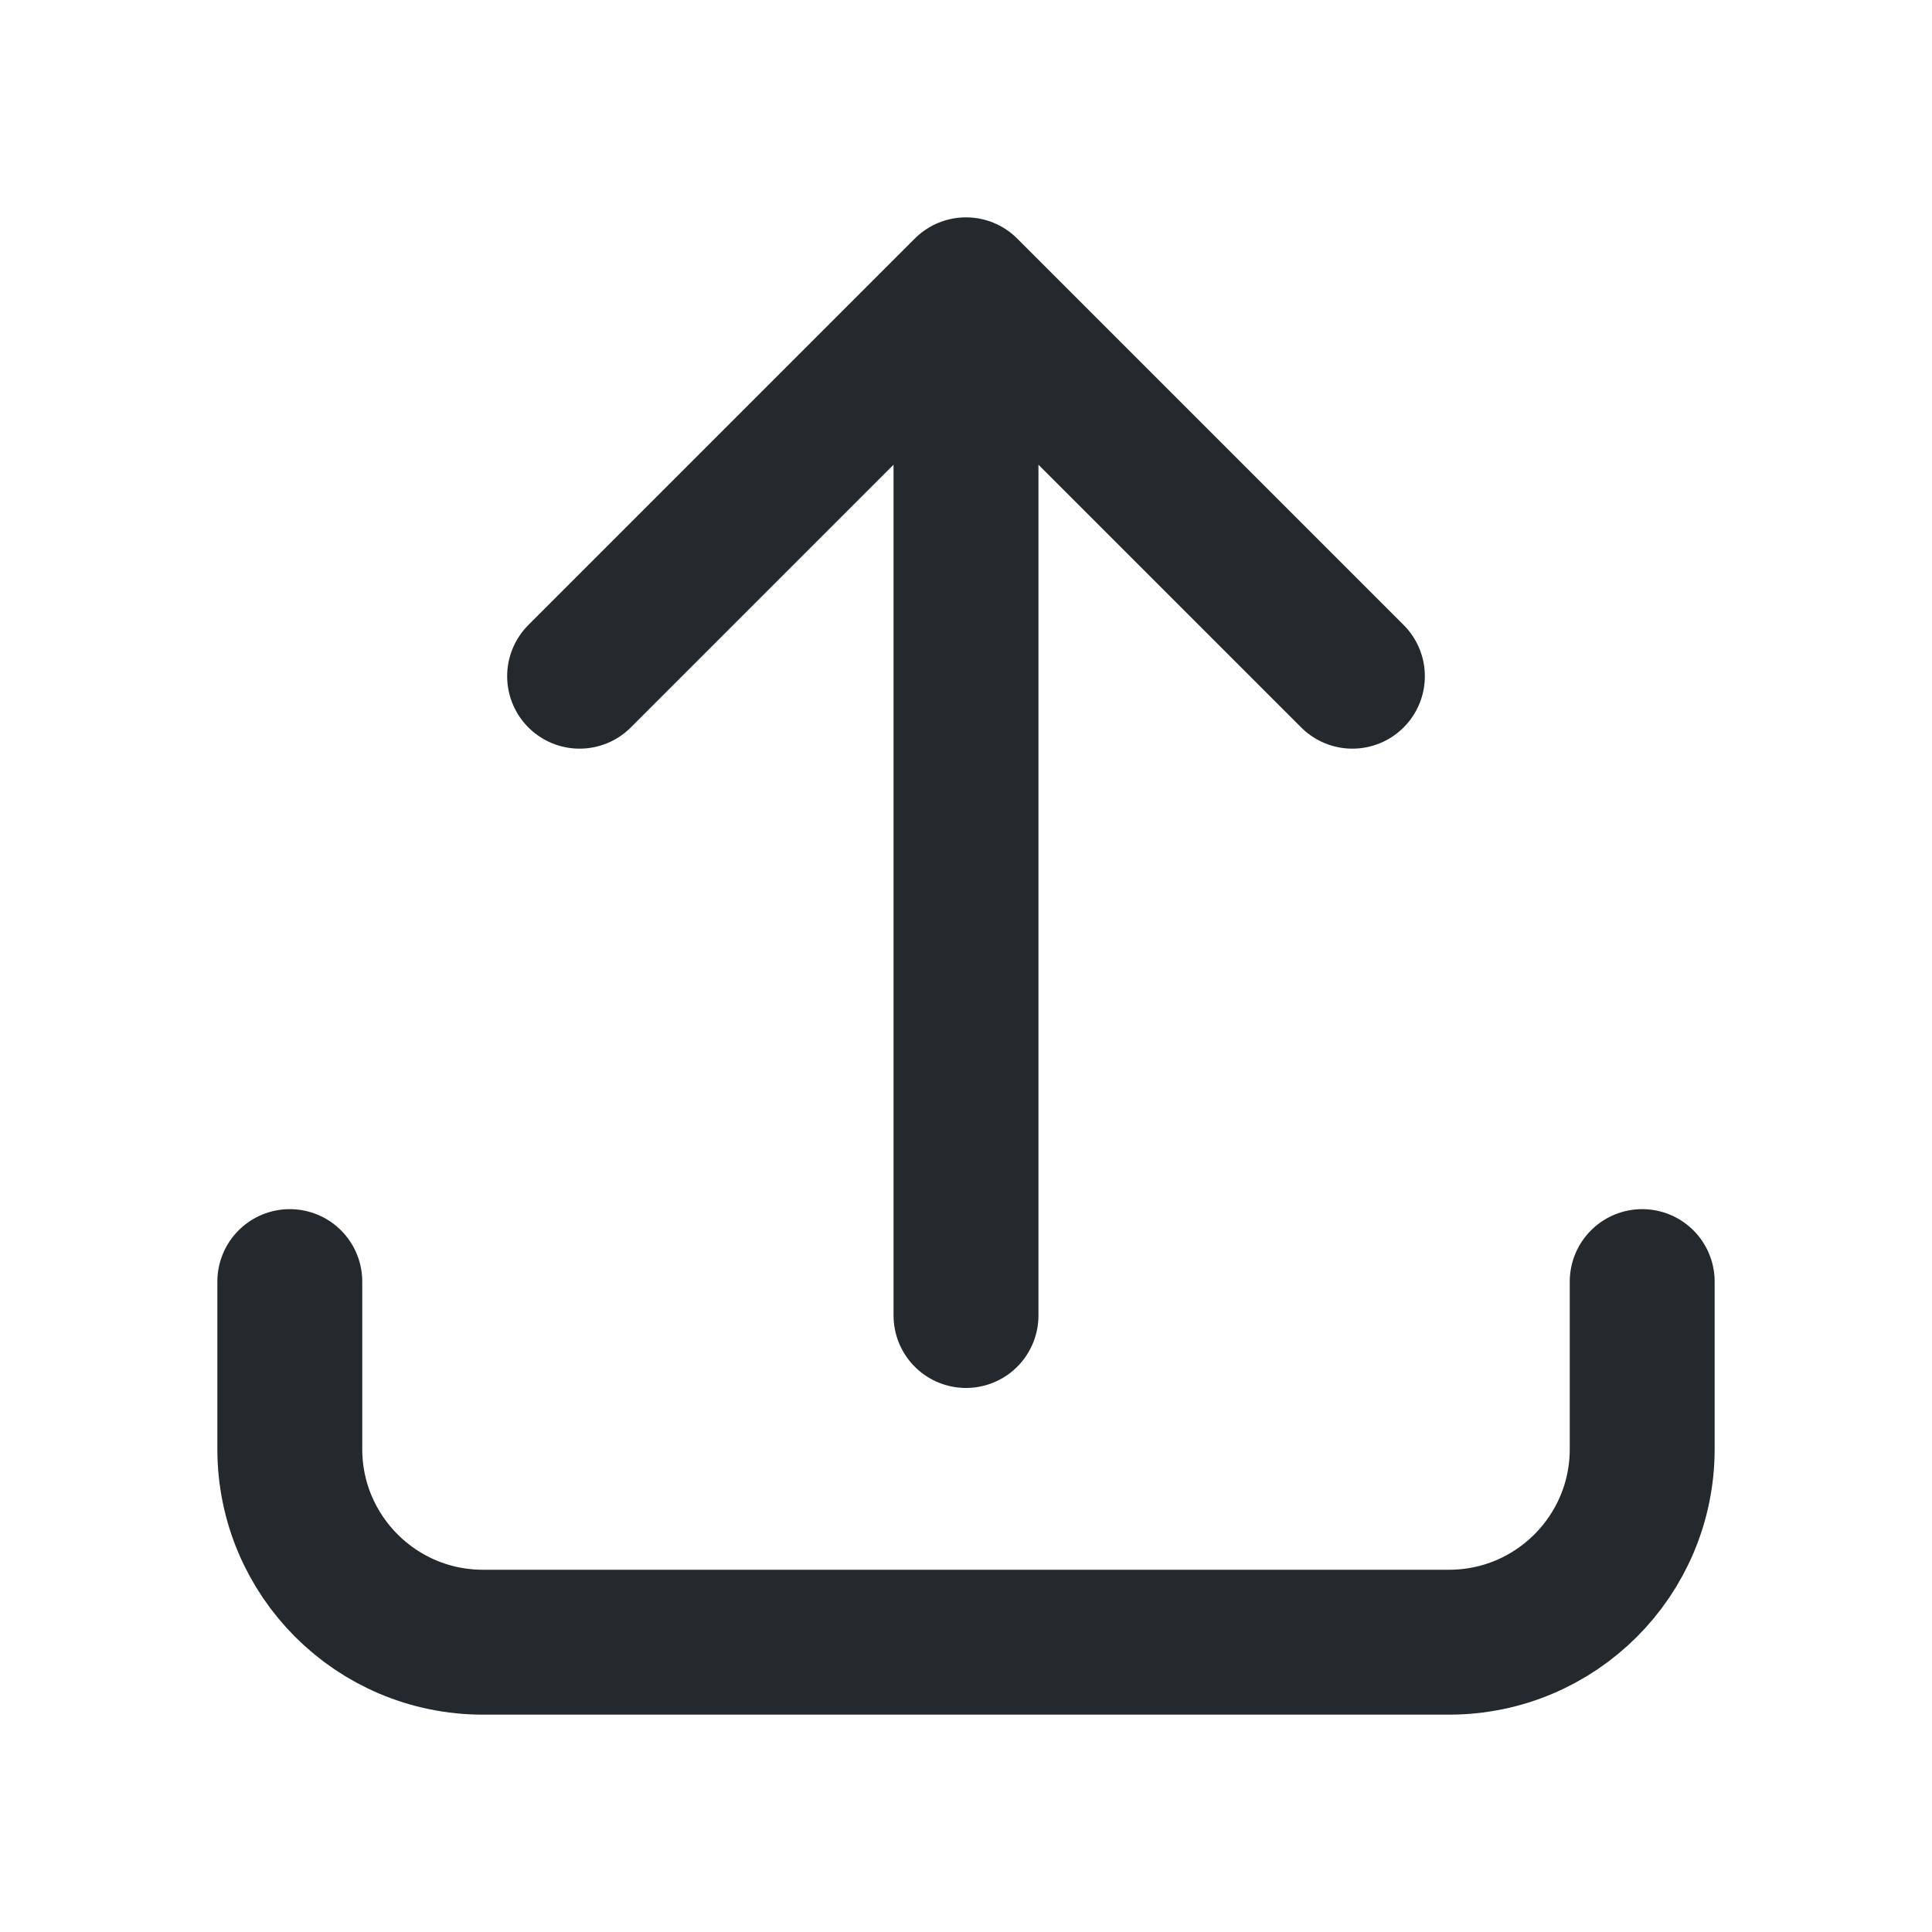 <svg width="20" height="20" viewBox="0 0 20 20" fill="none" xmlns="http://www.w3.org/2000/svg">
    <path d="M6 7L10 3M10 3L14 7M10 3V13.618M17 13.267V15C17 16.105 16.105 17 15 17H5C3.895 17 3 16.105 3 15V13.267" stroke="#24292E" stroke-width="1.5" stroke-linecap="round" stroke-linejoin="round"/>
</svg>